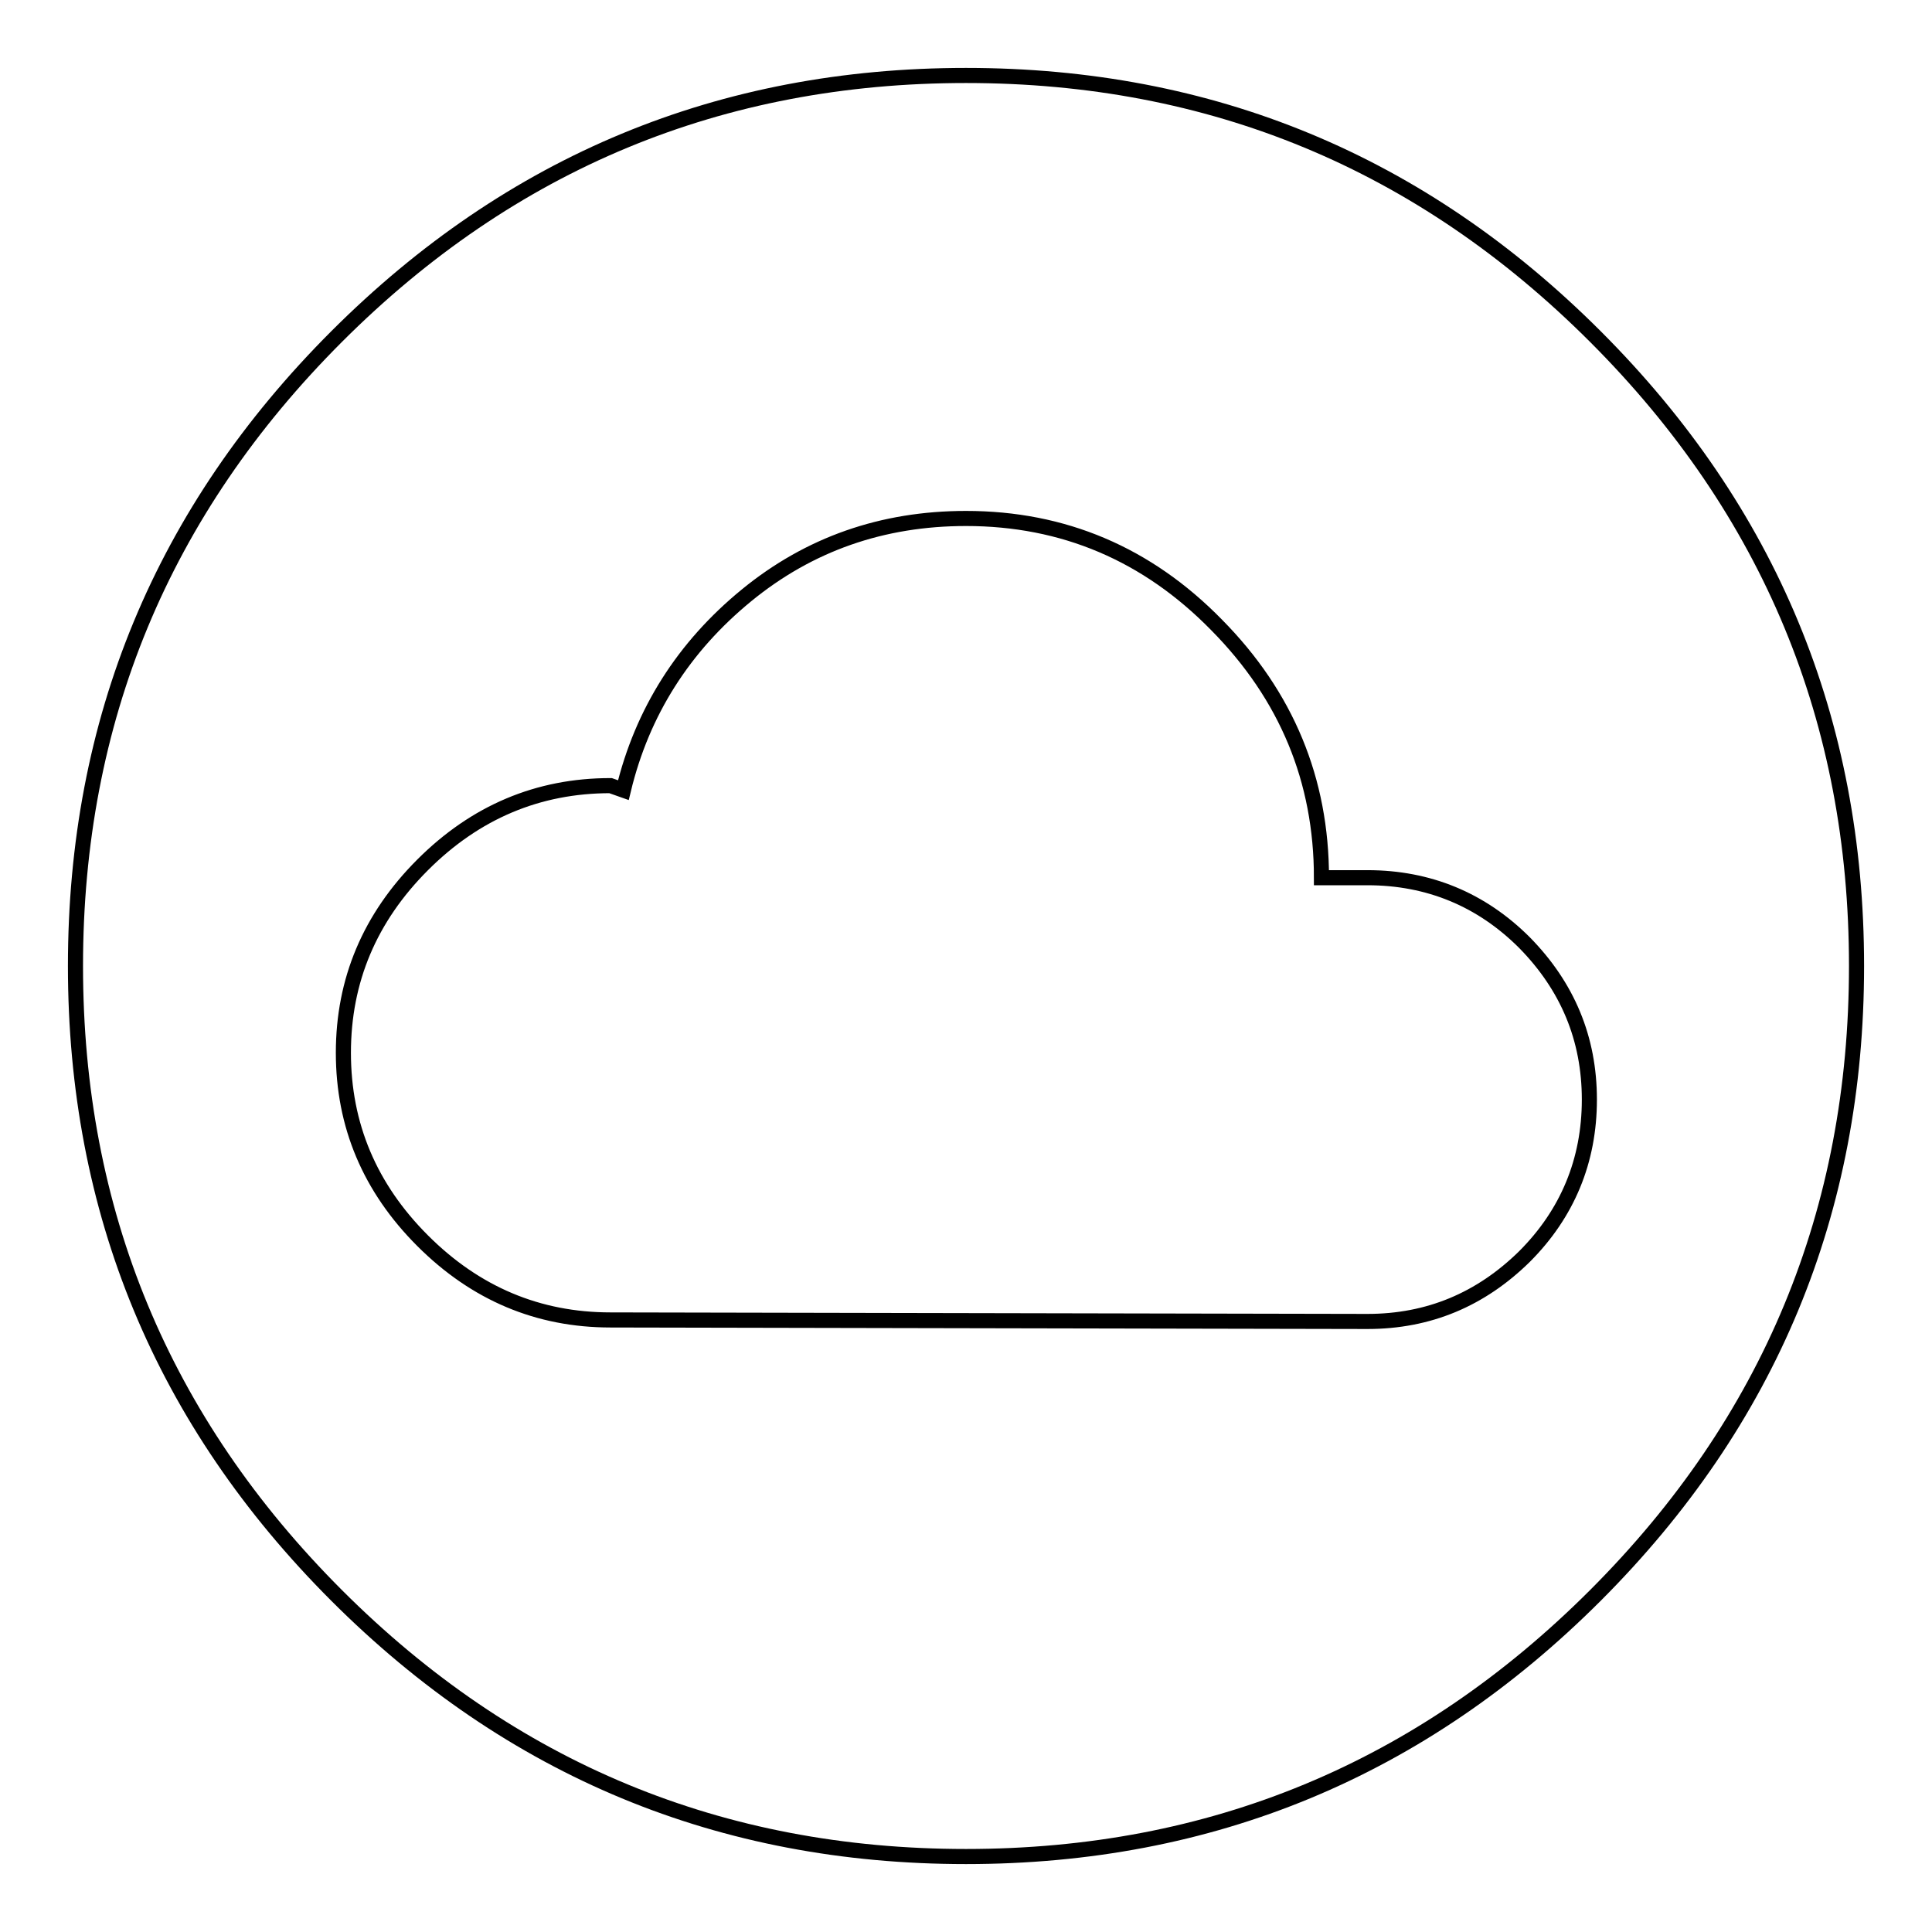 <?xml version="1.0" encoding="utf-8"?>
<!-- Svg Vector Icons : http://www.onlinewebfonts.com/icon -->
<!DOCTYPE svg PUBLIC "-//W3C//DTD SVG 1.1//EN" "http://www.w3.org/Graphics/SVG/1.1/DTD/svg11.dtd">
<svg version="1.1" xmlns="http://www.w3.org/2000/svg" xmlns:xlink="http://www.w3.org/1999/xlink" x="0px" y="0px" viewBox="0 0 256 256" enable-background="new 0 0 256 256" xml:space="preserve">
<g> <path stroke-width="2" fill-opacity="0" stroke="#000000"  d="M181.2,175.1c8.1,0,15-2.9,20.8-8.6c5.7-5.7,8.6-12.7,8.6-20.8c0-8.1-2.9-15-8.6-20.8 c-5.7-5.7-12.7-8.6-20.8-8.6h-6.1c0-12.9-4.6-24.1-13.9-33.5c-9.2-9.4-20.3-14.1-33.2-14.1c-11.1,0-20.8,3.4-29.1,10.2 c-8.3,6.8-13.8,15.4-16.3,25.8l-1.7-0.6c-9.6,0-17.9,3.5-24.9,10.5c-7,7-10.5,15.3-10.5,24.9c0,9.6,3.5,17.9,10.5,24.9 c7,7,15.3,10.5,24.9,10.5L181.2,175.1L181.2,175.1z M128,10c32.5,0,60.3,11.5,83.4,34.6C234.5,67.7,246,95.5,246,128 c0,32.5-11.5,60.3-34.6,83.4C188.3,234.5,160.5,246,128,246c-32.5,0-60.3-11.5-83.4-34.6C21.5,188.3,10,160.5,10,128 c0-32.5,11.5-60.3,34.6-83.4S95.5,10,128,10z"/></g>
</svg>